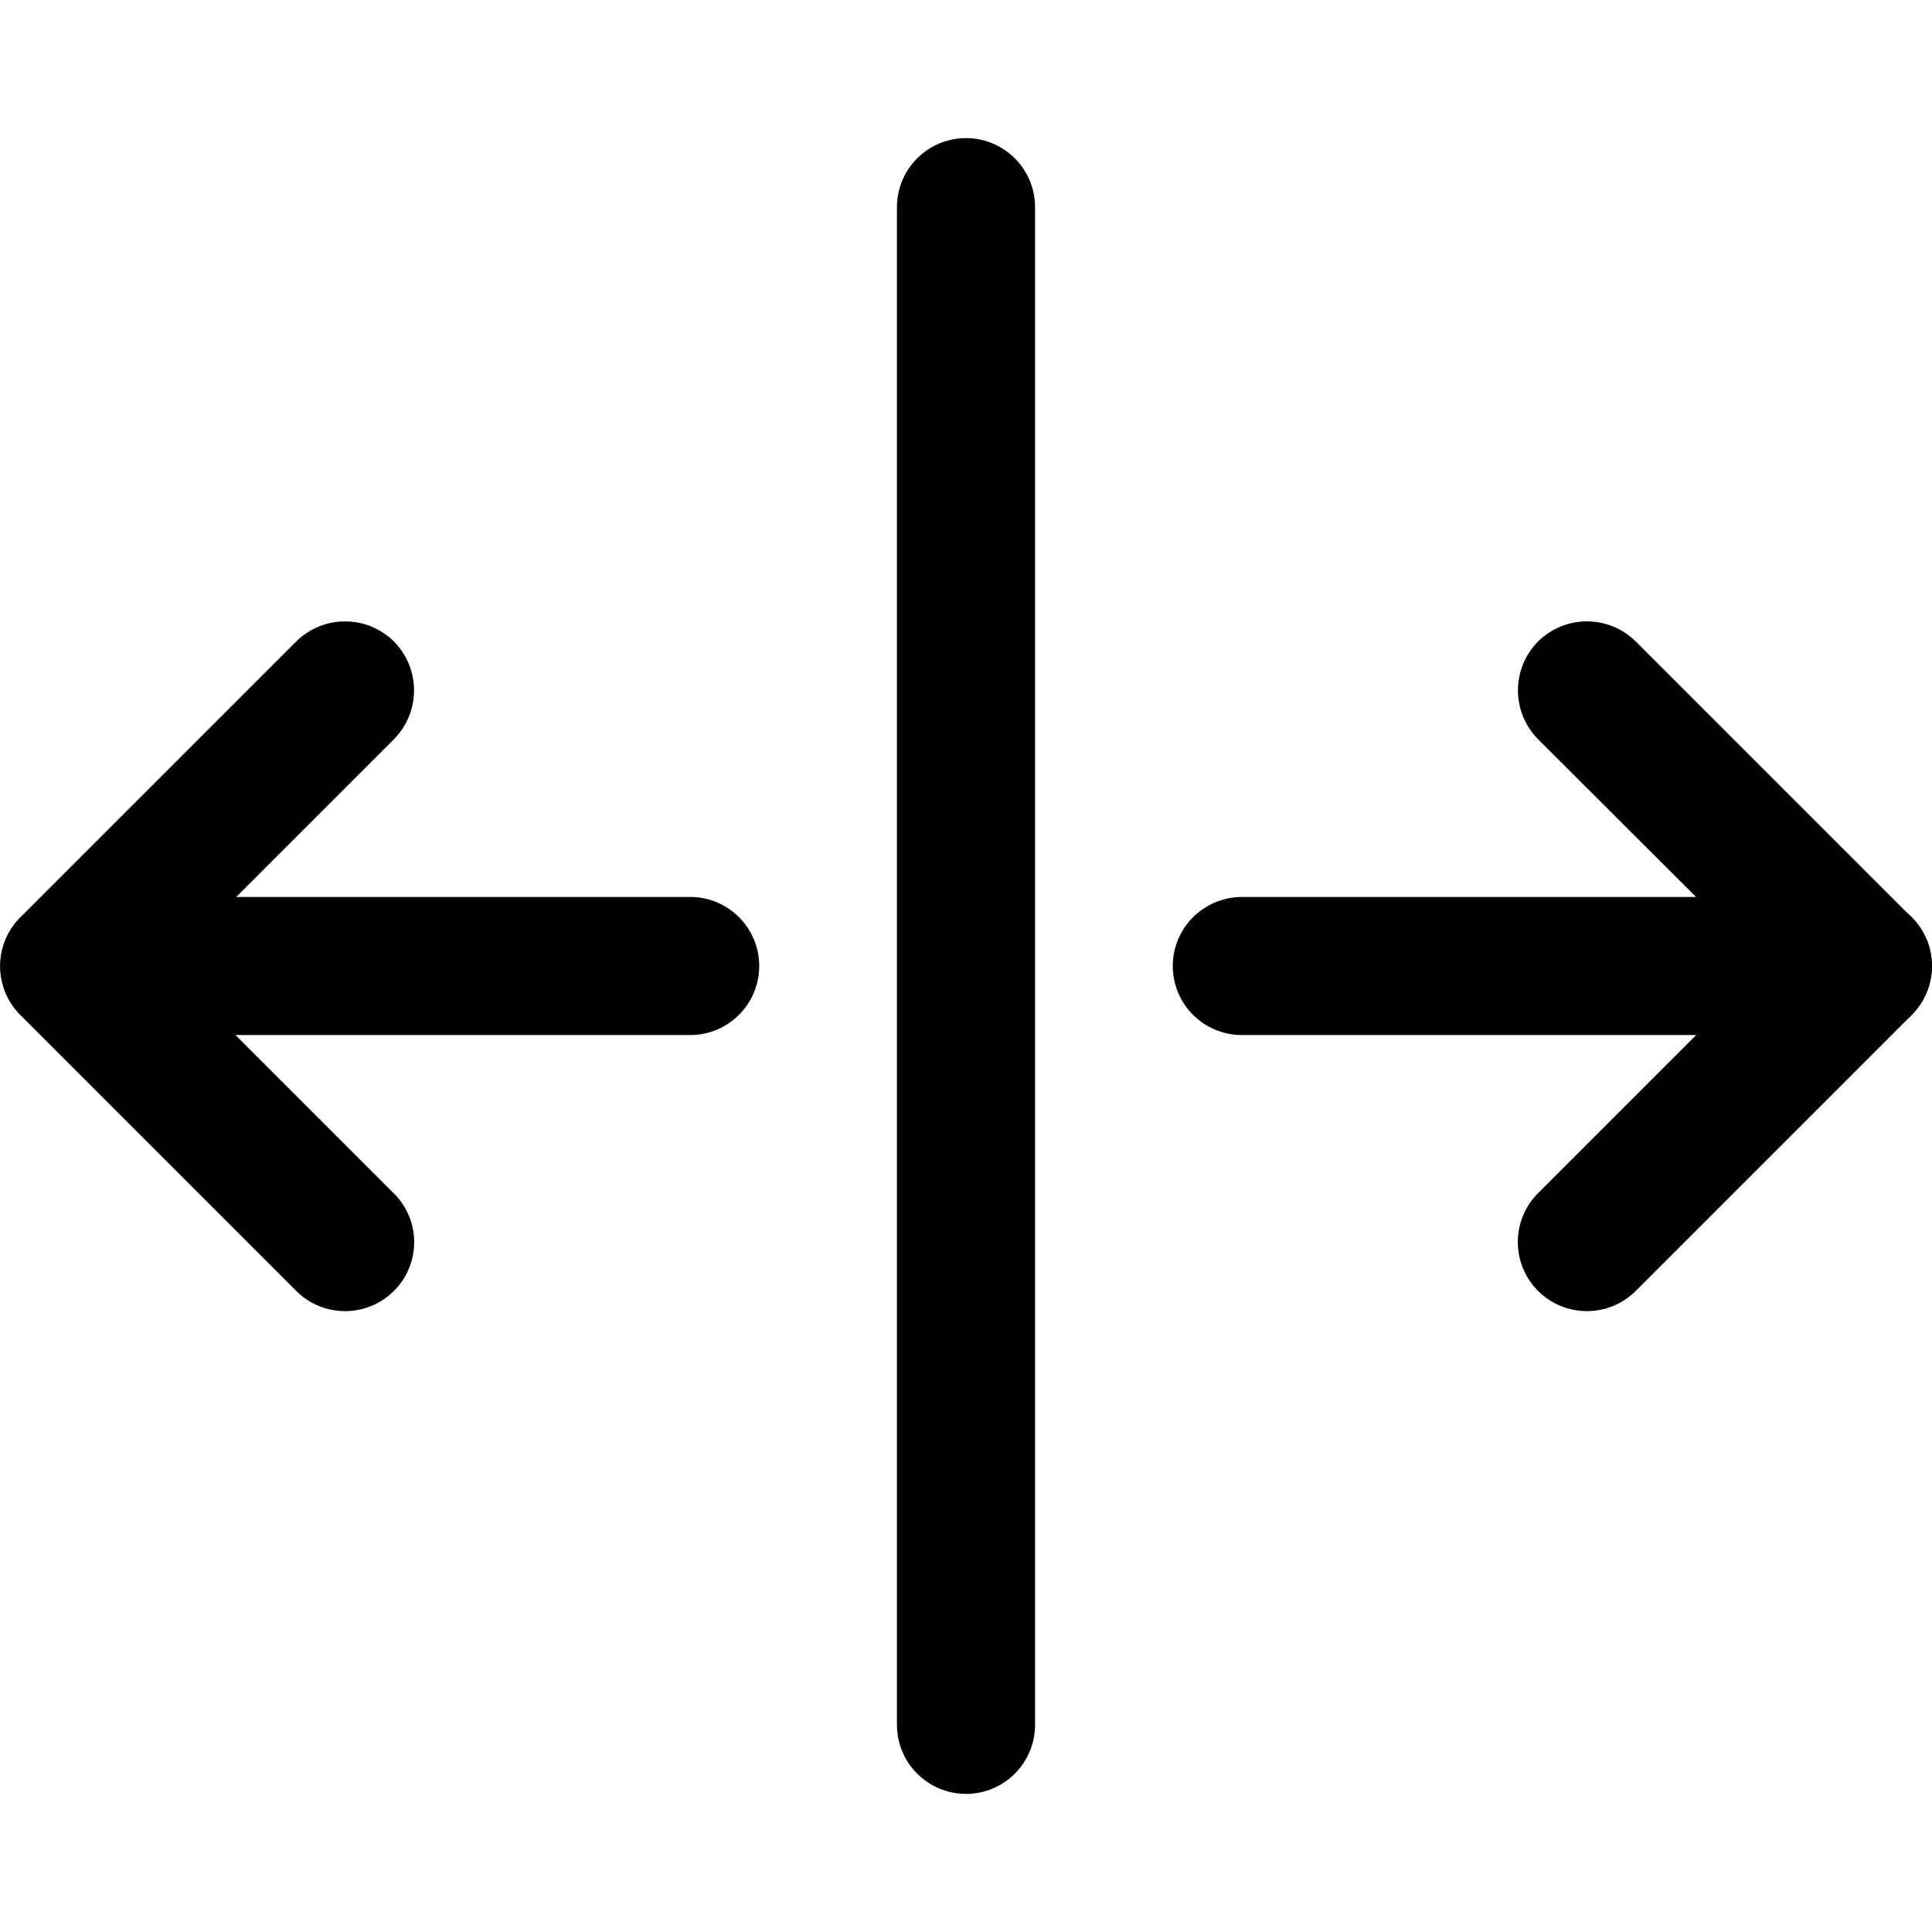 <?xml version="1.0" encoding="utf-8"?>
<!-- Generator: Adobe Illustrator 24.1.1, SVG Export Plug-In . SVG Version: 6.00 Build 0)  -->
<svg version="1.1" id="Layer_1" xmlns="http://www.w3.org/2000/svg" xmlns:xlink="http://www.w3.org/1999/xlink" x="0px" y="0px"
	 viewBox="0 0 512 512" style="enable-background:new 0 0 512 512;" xml:space="preserve">
<style type="text/css">
	.st0{fill-rule:evenodd;clip-rule:evenodd;}
</style>
<g transform="rotate(90,256,256)">
	<path class="st0" d="M36.6,256c0-10.1,8.2-18.3,18.3-18.3h402.2c10.1,0,18.3,8.2,18.3,18.3c0,10.1-8.2,18.3-18.3,18.3H54.9
		C44.8,274.3,36.6,266.1,36.6,256z M256,201.2c10.1,0,18.3-8.2,18.3-18.3V18.3C274.3,8.2,266.1,0,256,0c-10.1,0-18.3,8.2-18.3,18.3
		v164.5C237.7,193,245.9,201.2,256,201.2z"/>
	<path class="st0" d="M342.1,104.4c7.1-7.1,7.2-18.7,0-25.9l0,0L269,5.4c-7.1-7.1-18.7-7.2-25.9,0l0,0l-73.1,73.1
		c-7.1,7.2-7.1,18.7,0,25.9c7.2,7.1,18.7,7.1,25.9,0L256,44.2l60.2,60.2C323.3,111.5,334.9,111.6,342.1,104.4L342.1,104.4z
		 M256,310.8c10.1,0,18.3,8.2,18.3,18.3v164.5c0,10.1-8.2,18.3-18.3,18.3c-10.1,0-18.3-8.2-18.3-18.3V329.1
		C237.7,319,245.9,310.8,256,310.8z"/>
	<path class="st0" d="M342.1,407.6c7.1,7.1,7.2,18.7,0,25.9l0,0L269,506.6c-7.1,7.1-18.7,7.2-25.9,0l0,0l-73.1-73.1
		c-7.1-7.2-7.1-18.7,0-25.9c7.2-7.1,18.7-7.1,25.9,0l60.2,60.2l60.2-60.2C323.3,400.5,334.9,400.4,342.1,407.6L342.1,407.6z"/>
</g>
</svg>
